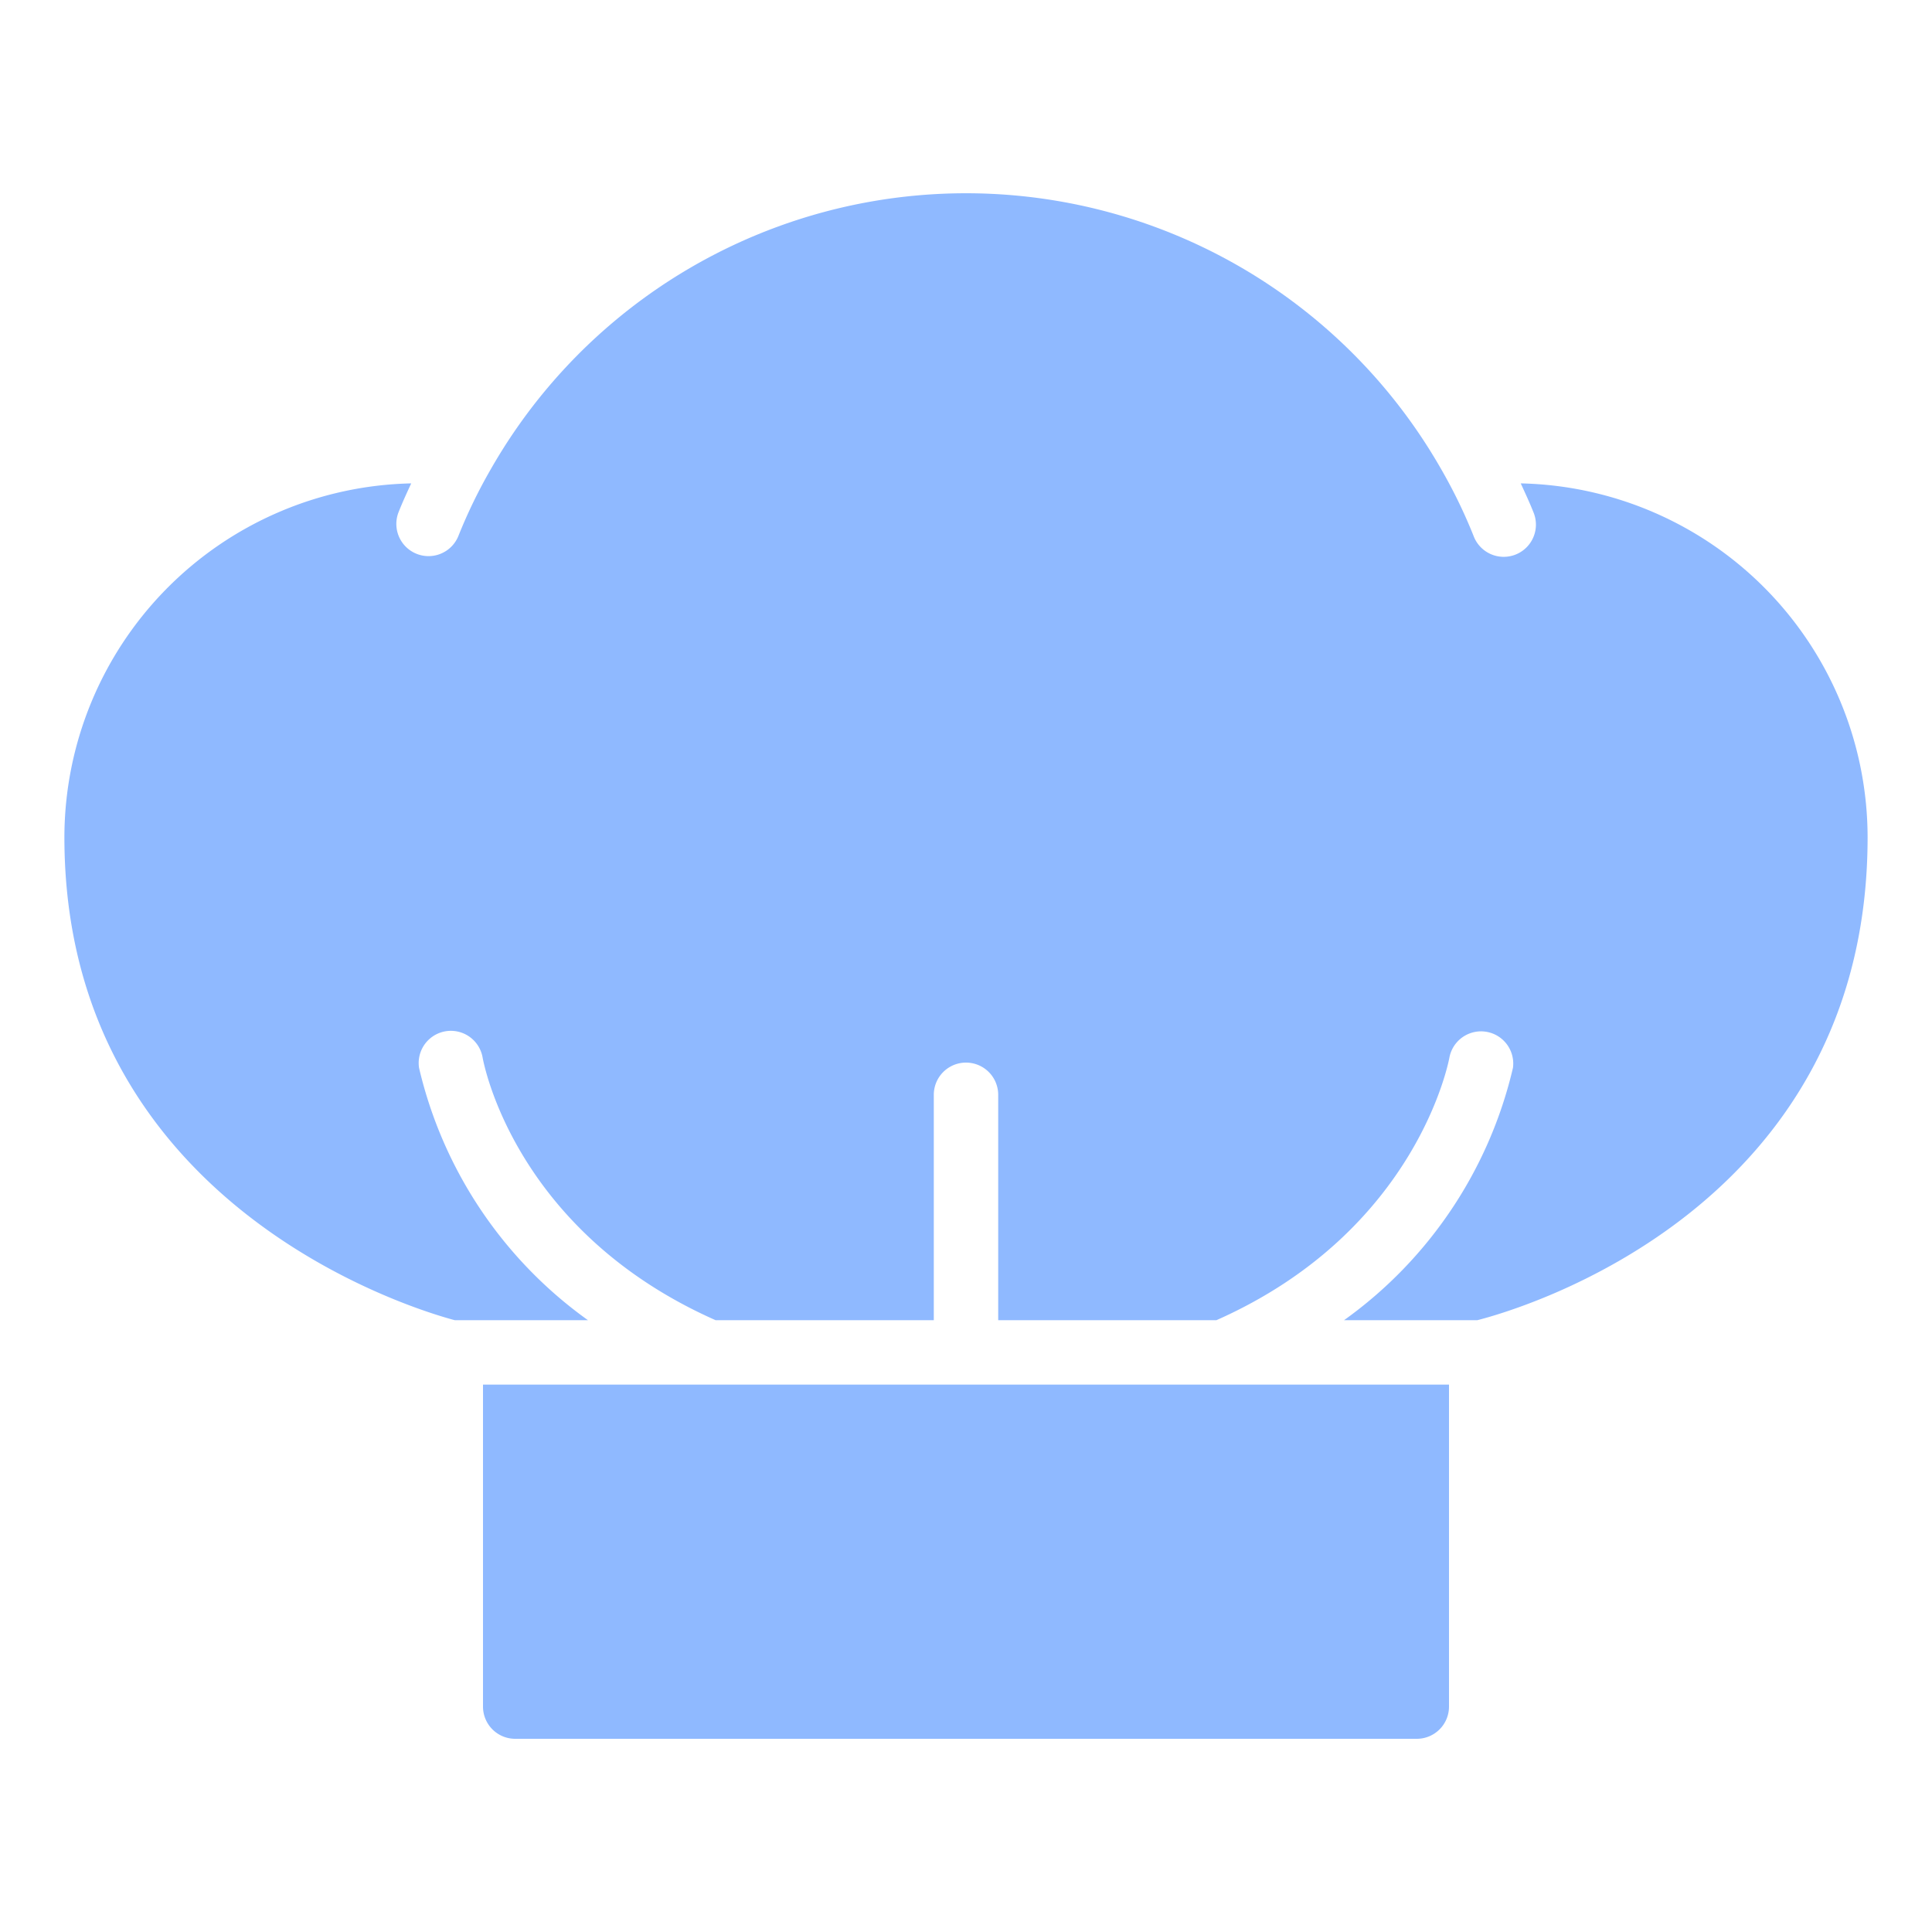 <?xml version="1.0" encoding="UTF-8"?> <svg xmlns="http://www.w3.org/2000/svg" xmlns:xlink="http://www.w3.org/1999/xlink" version="1.1" width="512" height="512" x="0" y="0" viewBox="0 0 60 60" style="enable-background:new 0 0 512 512" xml:space="preserve" class=""><g><path d="M14.124 41h4.136a13.376 13.376 0 0 1-5.246-7.836 1 1 0 0 1 1.972-.332c.039.222 1.021 5.414 7.238 8.168H29v-7a1 1 0 0 1 2 0v7h6.776c6.263-2.776 7.229-8.11 7.238-8.164a1 1 0 0 1 1.972.328A13.381 13.381 0 0 1 41.74 41h4.139C47.153 40.676 58 37.568 58 26a11.006 11.006 0 0 0-10.772-10.988c.138.3.275.595.392.89a1 1 0 1 1-1.859.736 16.19 16.19 0 0 0-1-2.061 16.992 16.992 0 0 0-29.522 0 16.072 16.072 0 0 0-1 2.06 1 1 0 0 1-.93.634 1 1 0 0 1-.93-1.368c.116-.294.253-.593.392-.891A11.006 11.006 0 0 0 2 26c0 11.476 10.95 14.689 12.124 15zM15 53a1 1 0 0 0 1 1h28a1 1 0 0 0 1-1V43H15z" fill="#8fb9ff" opacity="1" data-original="#000000" class=""></path></g></svg> 